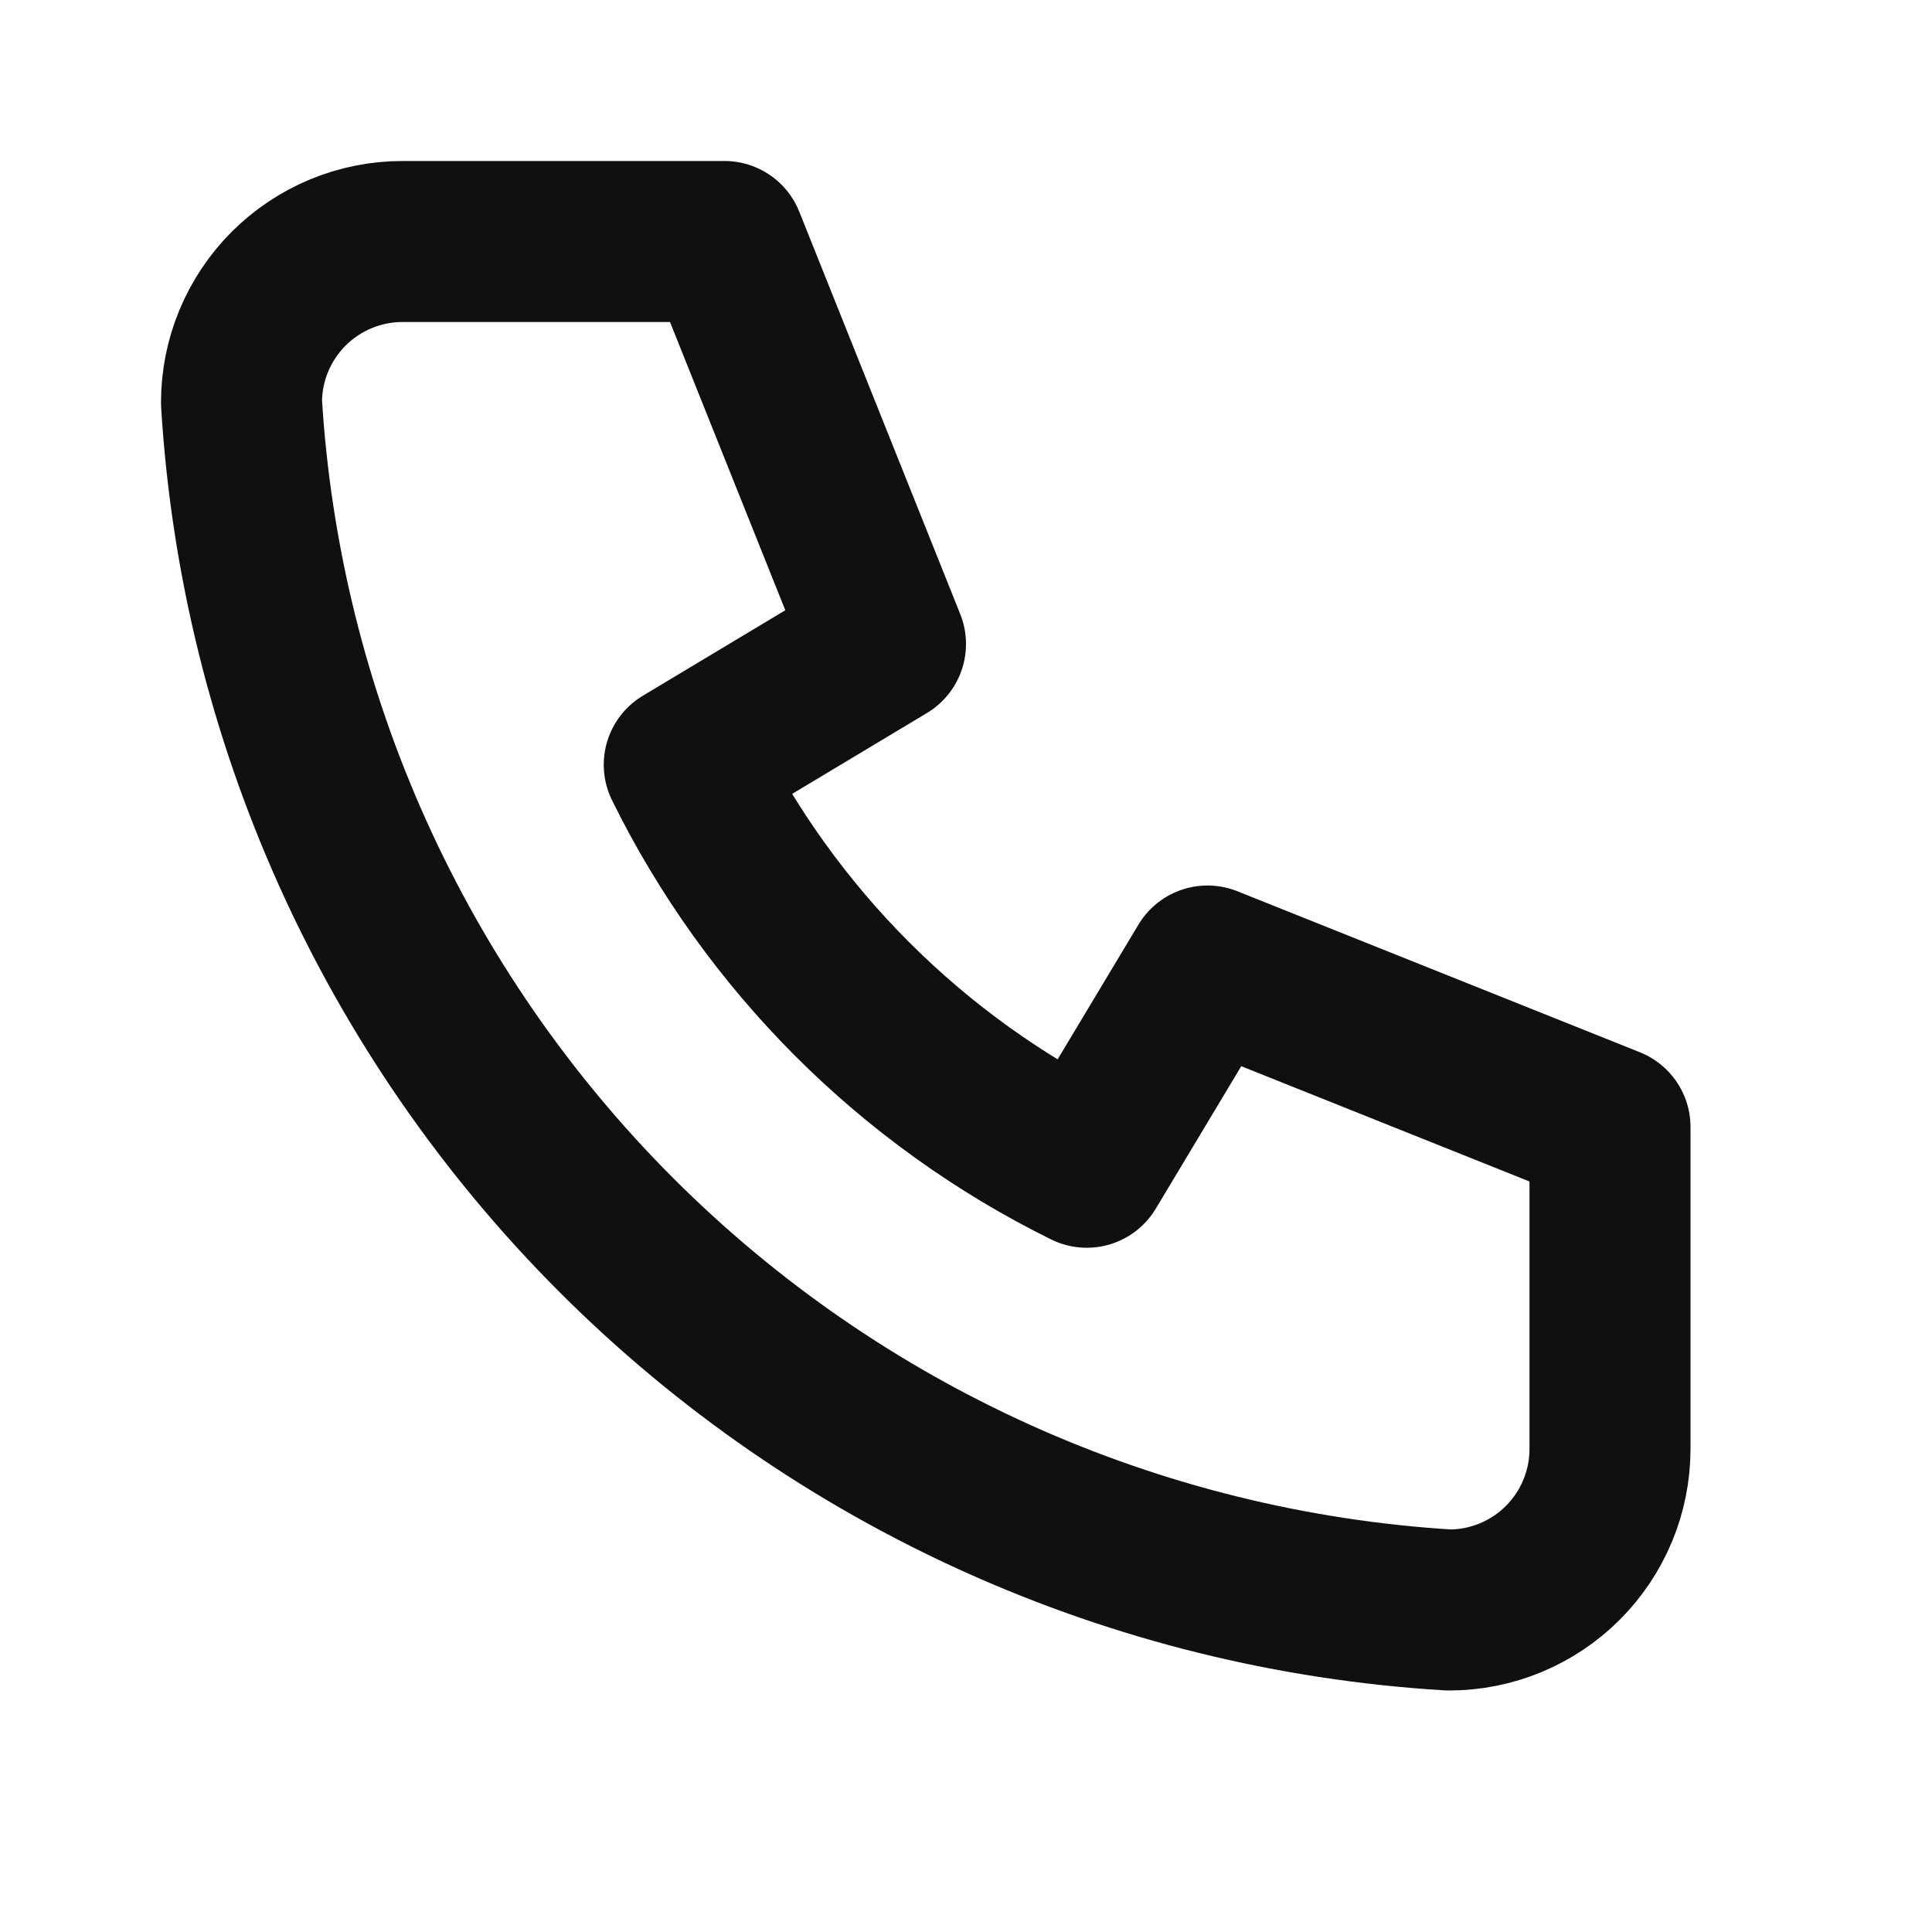 <svg width="24" height="24" viewBox="0 0 24 24" fill="none" xmlns="http://www.w3.org/2000/svg">
<path d="M5 3H9L11 8L8.5 9.5C9.571 11.671 11.329 13.429 13.5 14.5L15 12L20 14V18C20 18.53 19.789 19.039 19.414 19.414C19.039 19.789 18.53 20 18 20C14.099 19.763 10.42 18.107 7.657 15.343C4.894 12.58 3.237 8.901 3 5C3 4.47 3.211 3.961 3.586 3.586C3.961 3.211 4.47 3 5 3Z" stroke="#12100E" stroke-width="2" stroke-linecap="round" stroke-linejoin="round"/>
</svg>
